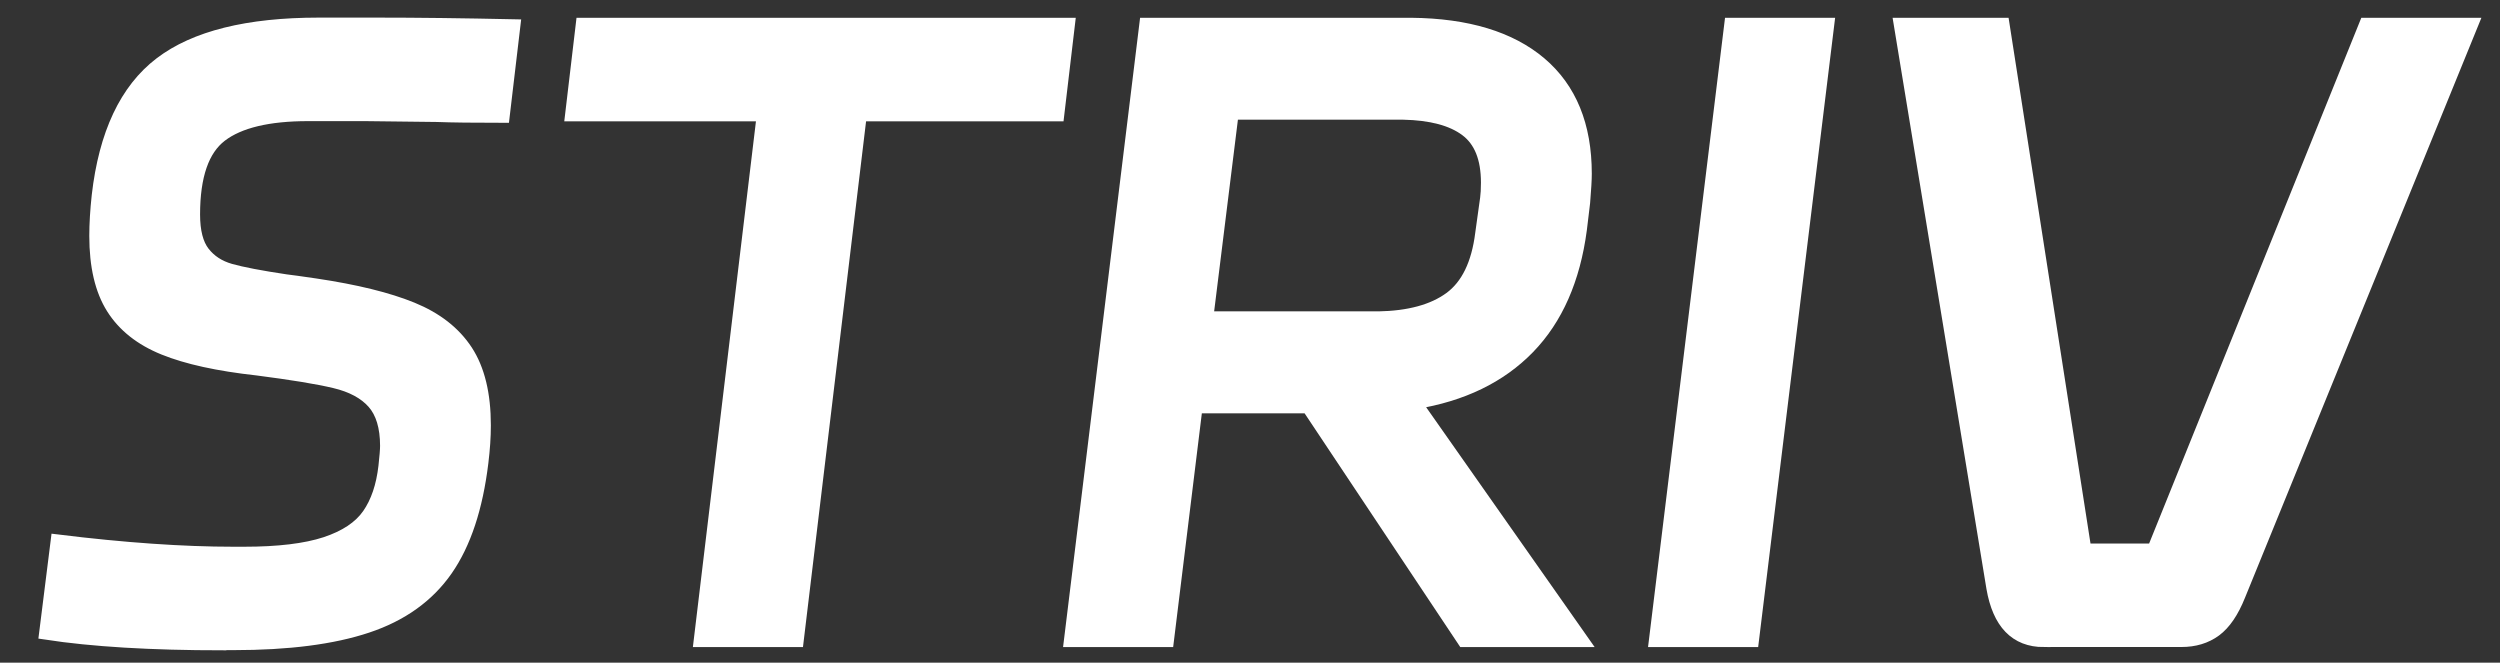 <svg width="83" height="22" viewBox="0 0 83 22" fill="none" xmlns="http://www.w3.org/2000/svg">
<rect x="0" y="0" width="83" height="22" fill="#333333" stroke="none"/>
<g id="Layer_1" clip-path="url(#clip0_12_2178)">
<path id="Vector" d="M7.396 21.369C5.019 21.369 3.063 21.251 1.521 21.015L1.903 17.965C4.114 18.237 6.064 18.373 7.75 18.373H8.104C9.246 18.373 10.147 18.264 10.811 18.046C11.472 17.827 11.949 17.511 12.24 17.093C12.53 16.675 12.71 16.14 12.785 15.486C12.821 15.159 12.84 14.932 12.84 14.805C12.84 14.17 12.693 13.689 12.405 13.362C12.115 13.035 11.684 12.803 11.114 12.668C10.544 12.532 9.685 12.392 8.545 12.245C7.239 12.101 6.207 11.874 5.443 11.564C4.682 11.256 4.114 10.806 3.743 10.216C3.372 9.626 3.186 8.833 3.186 7.833C3.186 7.434 3.213 6.988 3.266 6.498C3.501 4.448 4.19 2.985 5.333 2.113C6.476 1.241 8.225 0.806 10.582 0.806H12.486C13.864 0.806 15.386 0.825 17.054 0.861L16.7 3.856C15.74 3.856 15.004 3.847 14.498 3.828L12.132 3.8H10.228C8.905 3.8 7.938 4.032 7.332 4.494C6.724 4.957 6.421 5.834 6.421 7.122C6.421 7.684 6.529 8.107 6.747 8.389C6.965 8.671 7.264 8.867 7.644 8.975C8.025 9.083 8.64 9.202 9.492 9.329C9.656 9.348 9.982 9.393 10.472 9.465C11.814 9.665 12.882 9.928 13.681 10.255C14.478 10.581 15.078 11.048 15.477 11.657C15.875 12.267 16.075 13.088 16.075 14.121C16.075 14.504 16.047 14.911 15.994 15.346C15.812 16.853 15.418 18.042 14.811 18.914C14.203 19.786 13.329 20.412 12.187 20.792C11.044 21.174 9.567 21.363 7.754 21.363H7.4L7.396 21.369Z" fill="white" stroke="white" stroke-width="0.443" stroke-miterlimit="10"/>
<path id="Vector_2" d="M18.983 3.807L19.337 0.812H35.466L35.112 3.807H28.557L26.462 21.262H23.253L25.347 3.807H18.983Z" fill="white" stroke="white" stroke-width="0.443" stroke-miterlimit="10"/>
<path id="Vector_3" d="M46.86 0.812C48.708 0.831 50.133 1.262 51.129 2.105C52.126 2.95 52.626 4.17 52.626 5.768C52.626 5.968 52.607 6.286 52.571 6.721L52.463 7.619C52.244 9.27 51.67 10.577 50.735 11.539C49.8 12.5 48.545 13.109 46.968 13.364L52.516 21.262H48.6L43.432 13.502H39.705L38.753 21.262H35.544L38.047 0.812H46.86ZM45.745 10.56C46.779 10.543 47.581 10.325 48.151 9.907C48.721 9.489 49.071 8.773 49.198 7.755L49.361 6.583C49.378 6.456 49.389 6.284 49.389 6.065C49.389 5.248 49.154 4.662 48.681 4.31C48.21 3.956 47.511 3.771 46.586 3.752H40.903L40.059 10.558H45.743L45.745 10.56Z" fill="white" stroke="white" stroke-width="0.443" stroke-miterlimit="10"/>
<path id="Vector_4" d="M57.467 0.812H60.676L58.175 21.262H54.965L57.467 0.812Z" fill="white" stroke="white" stroke-width="0.443" stroke-miterlimit="10"/>
<path id="Vector_5" d="M67.856 21.262C66.932 21.262 66.37 20.68 66.169 19.519L63.095 0.812H66.495L69.215 18.267H71.5L78.545 0.812H82.053L74.328 19.763C74.11 20.308 73.847 20.693 73.54 20.92C73.23 21.147 72.859 21.259 72.425 21.259H67.856V21.262Z" fill="white" stroke="white" stroke-width="0.443" stroke-miterlimit="10"/>
</g>
<defs>
<clipPath id="clip0_12_2178">
<rect width="82.187" height="21.831" fill="white" transform="translate(0.813 0.176)"/>
</clipPath>
</defs>
</svg>
